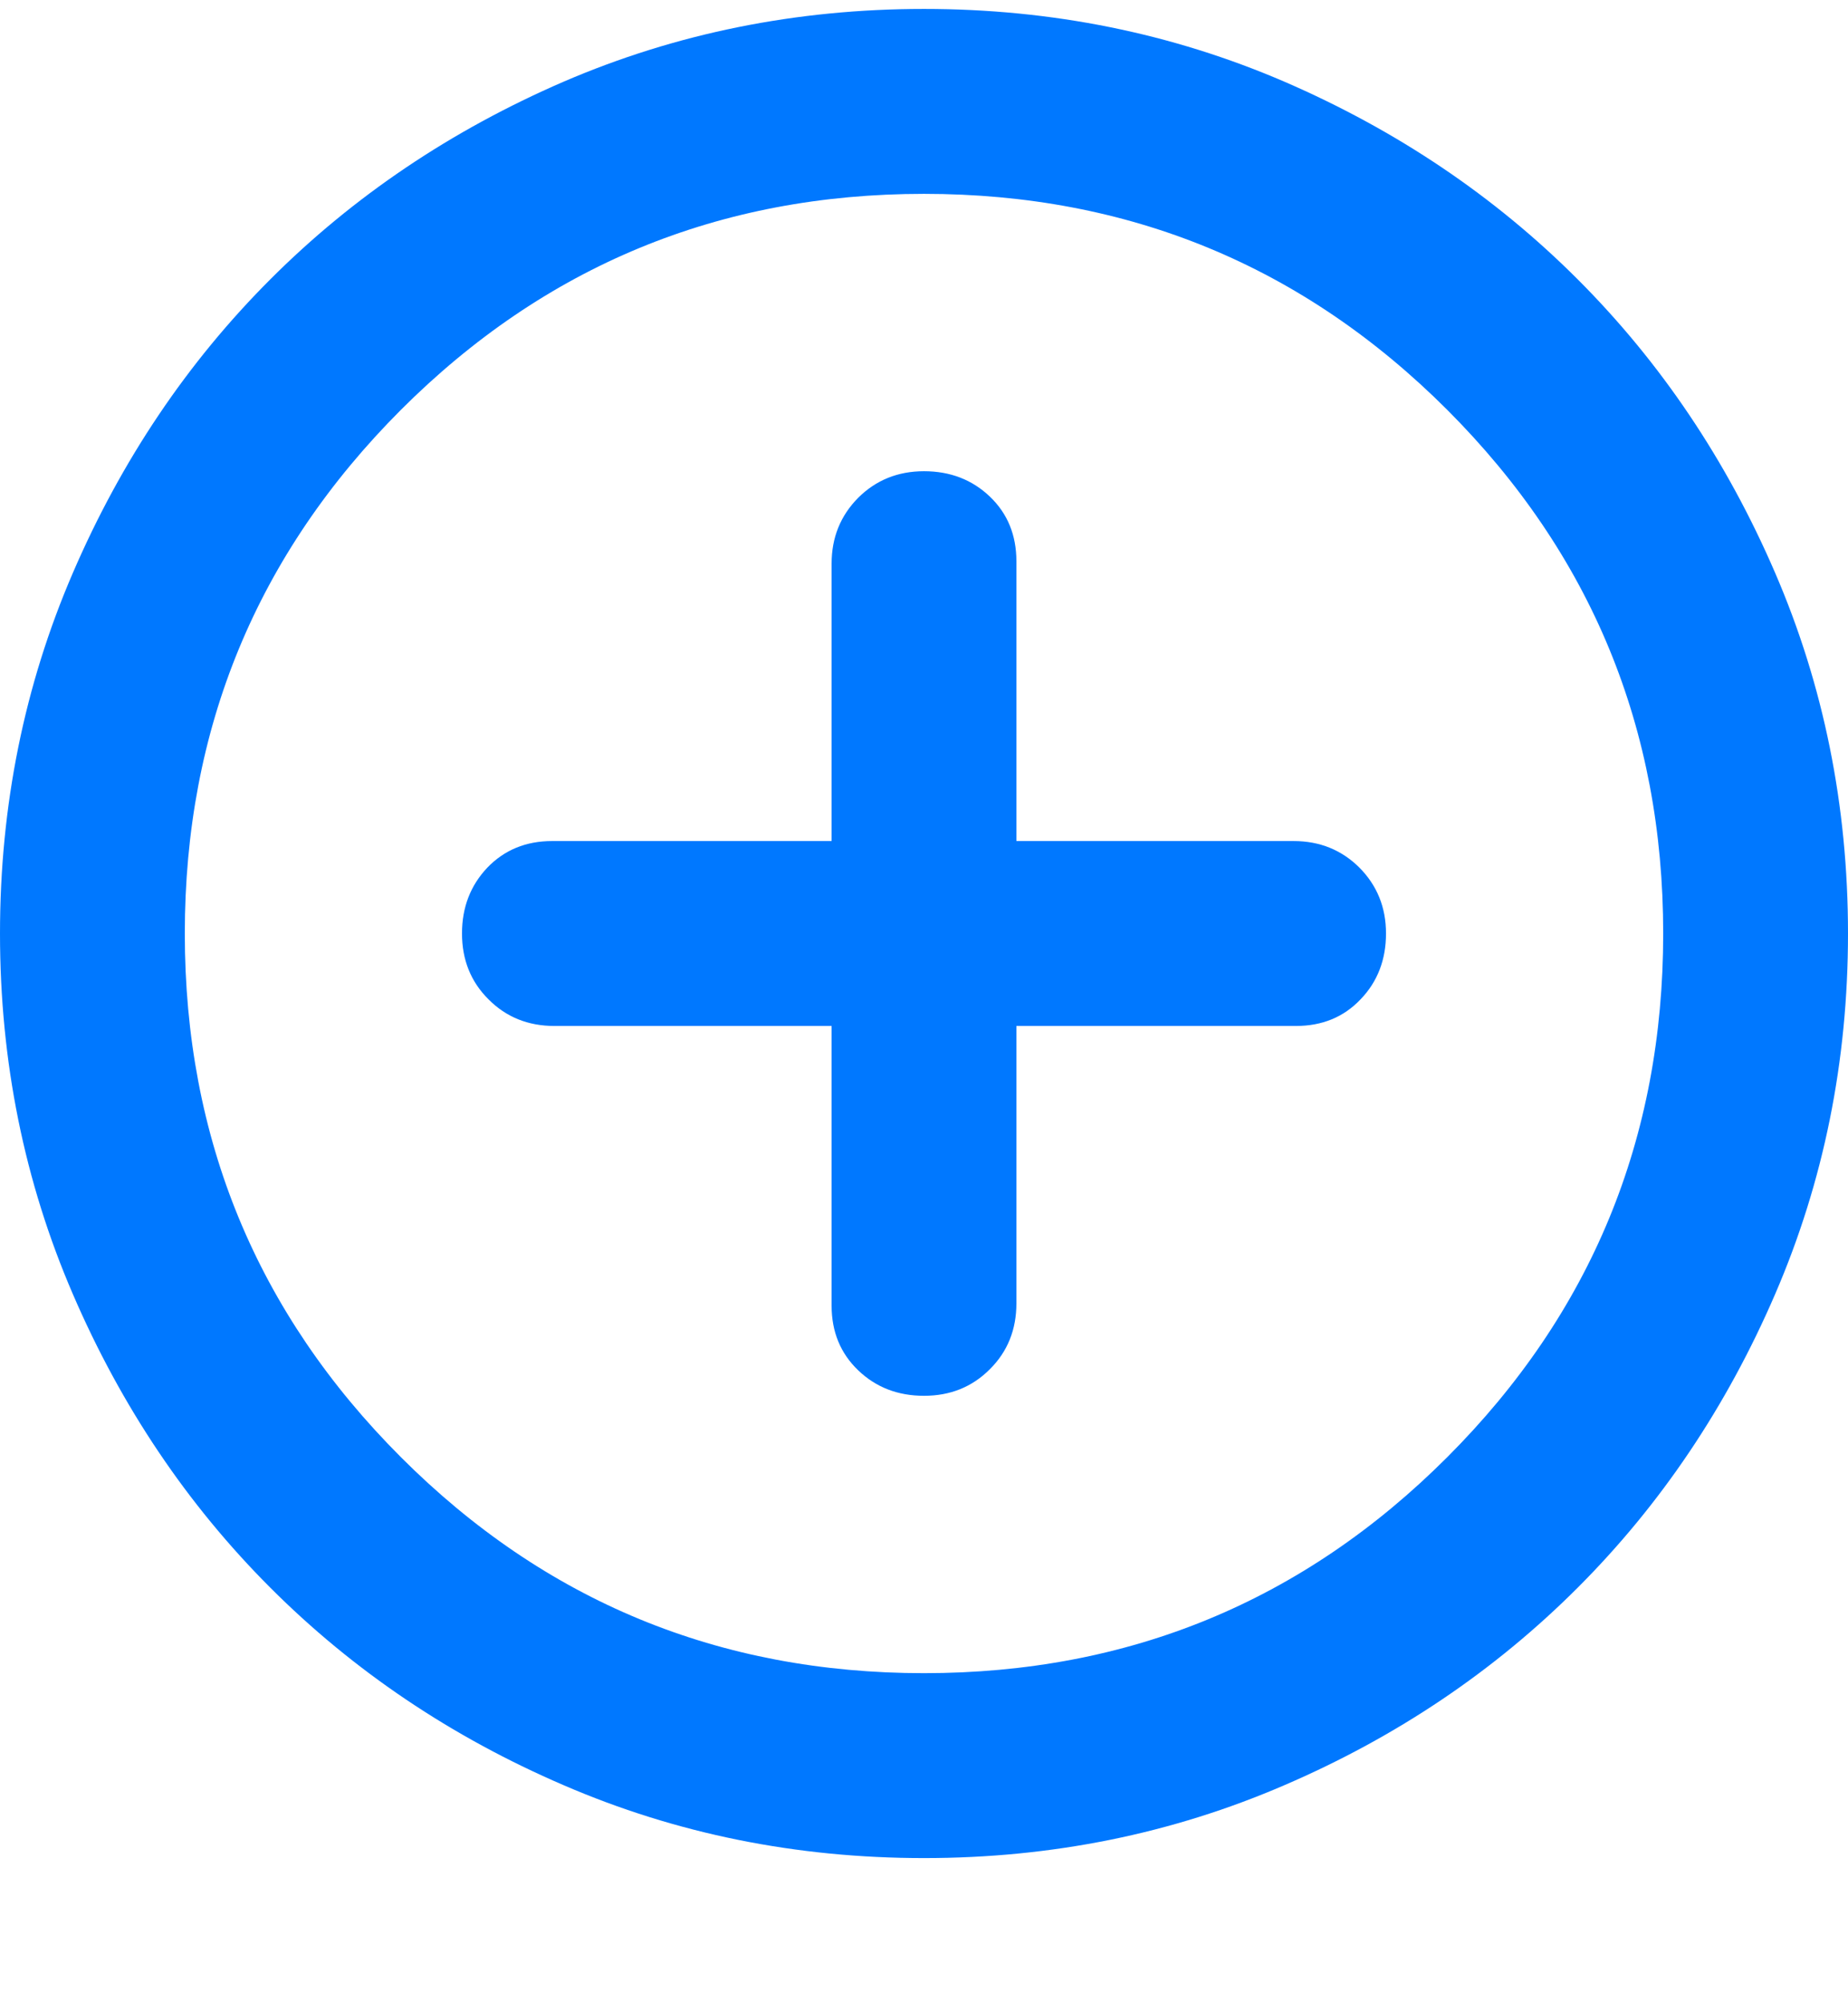<svg width="12" height="13" viewBox="0 0 12 13" fill="none" xmlns="http://www.w3.org/2000/svg">
<path d="M6 9.058C6.17 9.058 6.313 9.001 6.428 8.885C6.543 8.771 6.6 8.628 6.6 8.458V6.658H8.415C8.585 6.658 8.725 6.601 8.835 6.485C8.945 6.371 9 6.228 9 6.058C9 5.888 8.942 5.746 8.827 5.63C8.712 5.516 8.57 5.458 8.4 5.458H6.6V3.643C6.6 3.473 6.543 3.333 6.428 3.223C6.313 3.113 6.17 3.058 6 3.058C5.83 3.058 5.688 3.116 5.573 3.23C5.458 3.346 5.4 3.488 5.4 3.658V5.458H3.585C3.415 5.458 3.275 5.516 3.165 5.63C3.055 5.746 3 5.888 3 6.058C3 6.228 3.057 6.371 3.172 6.485C3.287 6.601 3.43 6.658 3.6 6.658H5.4V8.473C5.4 8.643 5.458 8.783 5.573 8.893C5.688 9.003 5.83 9.058 6 9.058V9.058ZM6 12.058C5.17 12.058 4.39 11.9 3.66 11.585C2.93 11.271 2.295 10.843 1.755 10.303C1.215 9.763 0.788 9.128 0.473 8.398C0.158 7.668 0 6.888 0 6.058C0 5.228 0.158 4.448 0.473 3.718C0.788 2.988 1.215 2.353 1.755 1.813C2.295 1.273 2.93 0.846 3.66 0.53C4.39 0.216 5.17 0.058 6 0.058C6.83 0.058 7.61 0.216 8.34 0.53C9.07 0.846 9.705 1.273 10.245 1.813C10.785 2.353 11.212 2.988 11.527 3.718C11.842 4.448 12 5.228 12 6.058C12 6.888 11.842 7.668 11.527 8.398C11.212 9.128 10.785 9.763 10.245 10.303C9.705 10.843 9.07 11.271 8.34 11.585C7.61 11.9 6.83 12.058 6 12.058ZM6 10.858C7.33 10.858 8.463 10.391 9.398 9.456C10.333 8.521 10.8 7.388 10.8 6.058C10.8 4.728 10.333 3.596 9.398 2.66C8.463 1.726 7.33 1.258 6 1.258C4.67 1.258 3.538 1.726 2.603 2.66C1.668 3.596 1.2 4.728 1.2 6.058C1.2 7.388 1.668 8.521 2.603 9.456C3.538 10.391 4.67 10.858 6 10.858Z" fill="#0078FF"/>
</svg>

